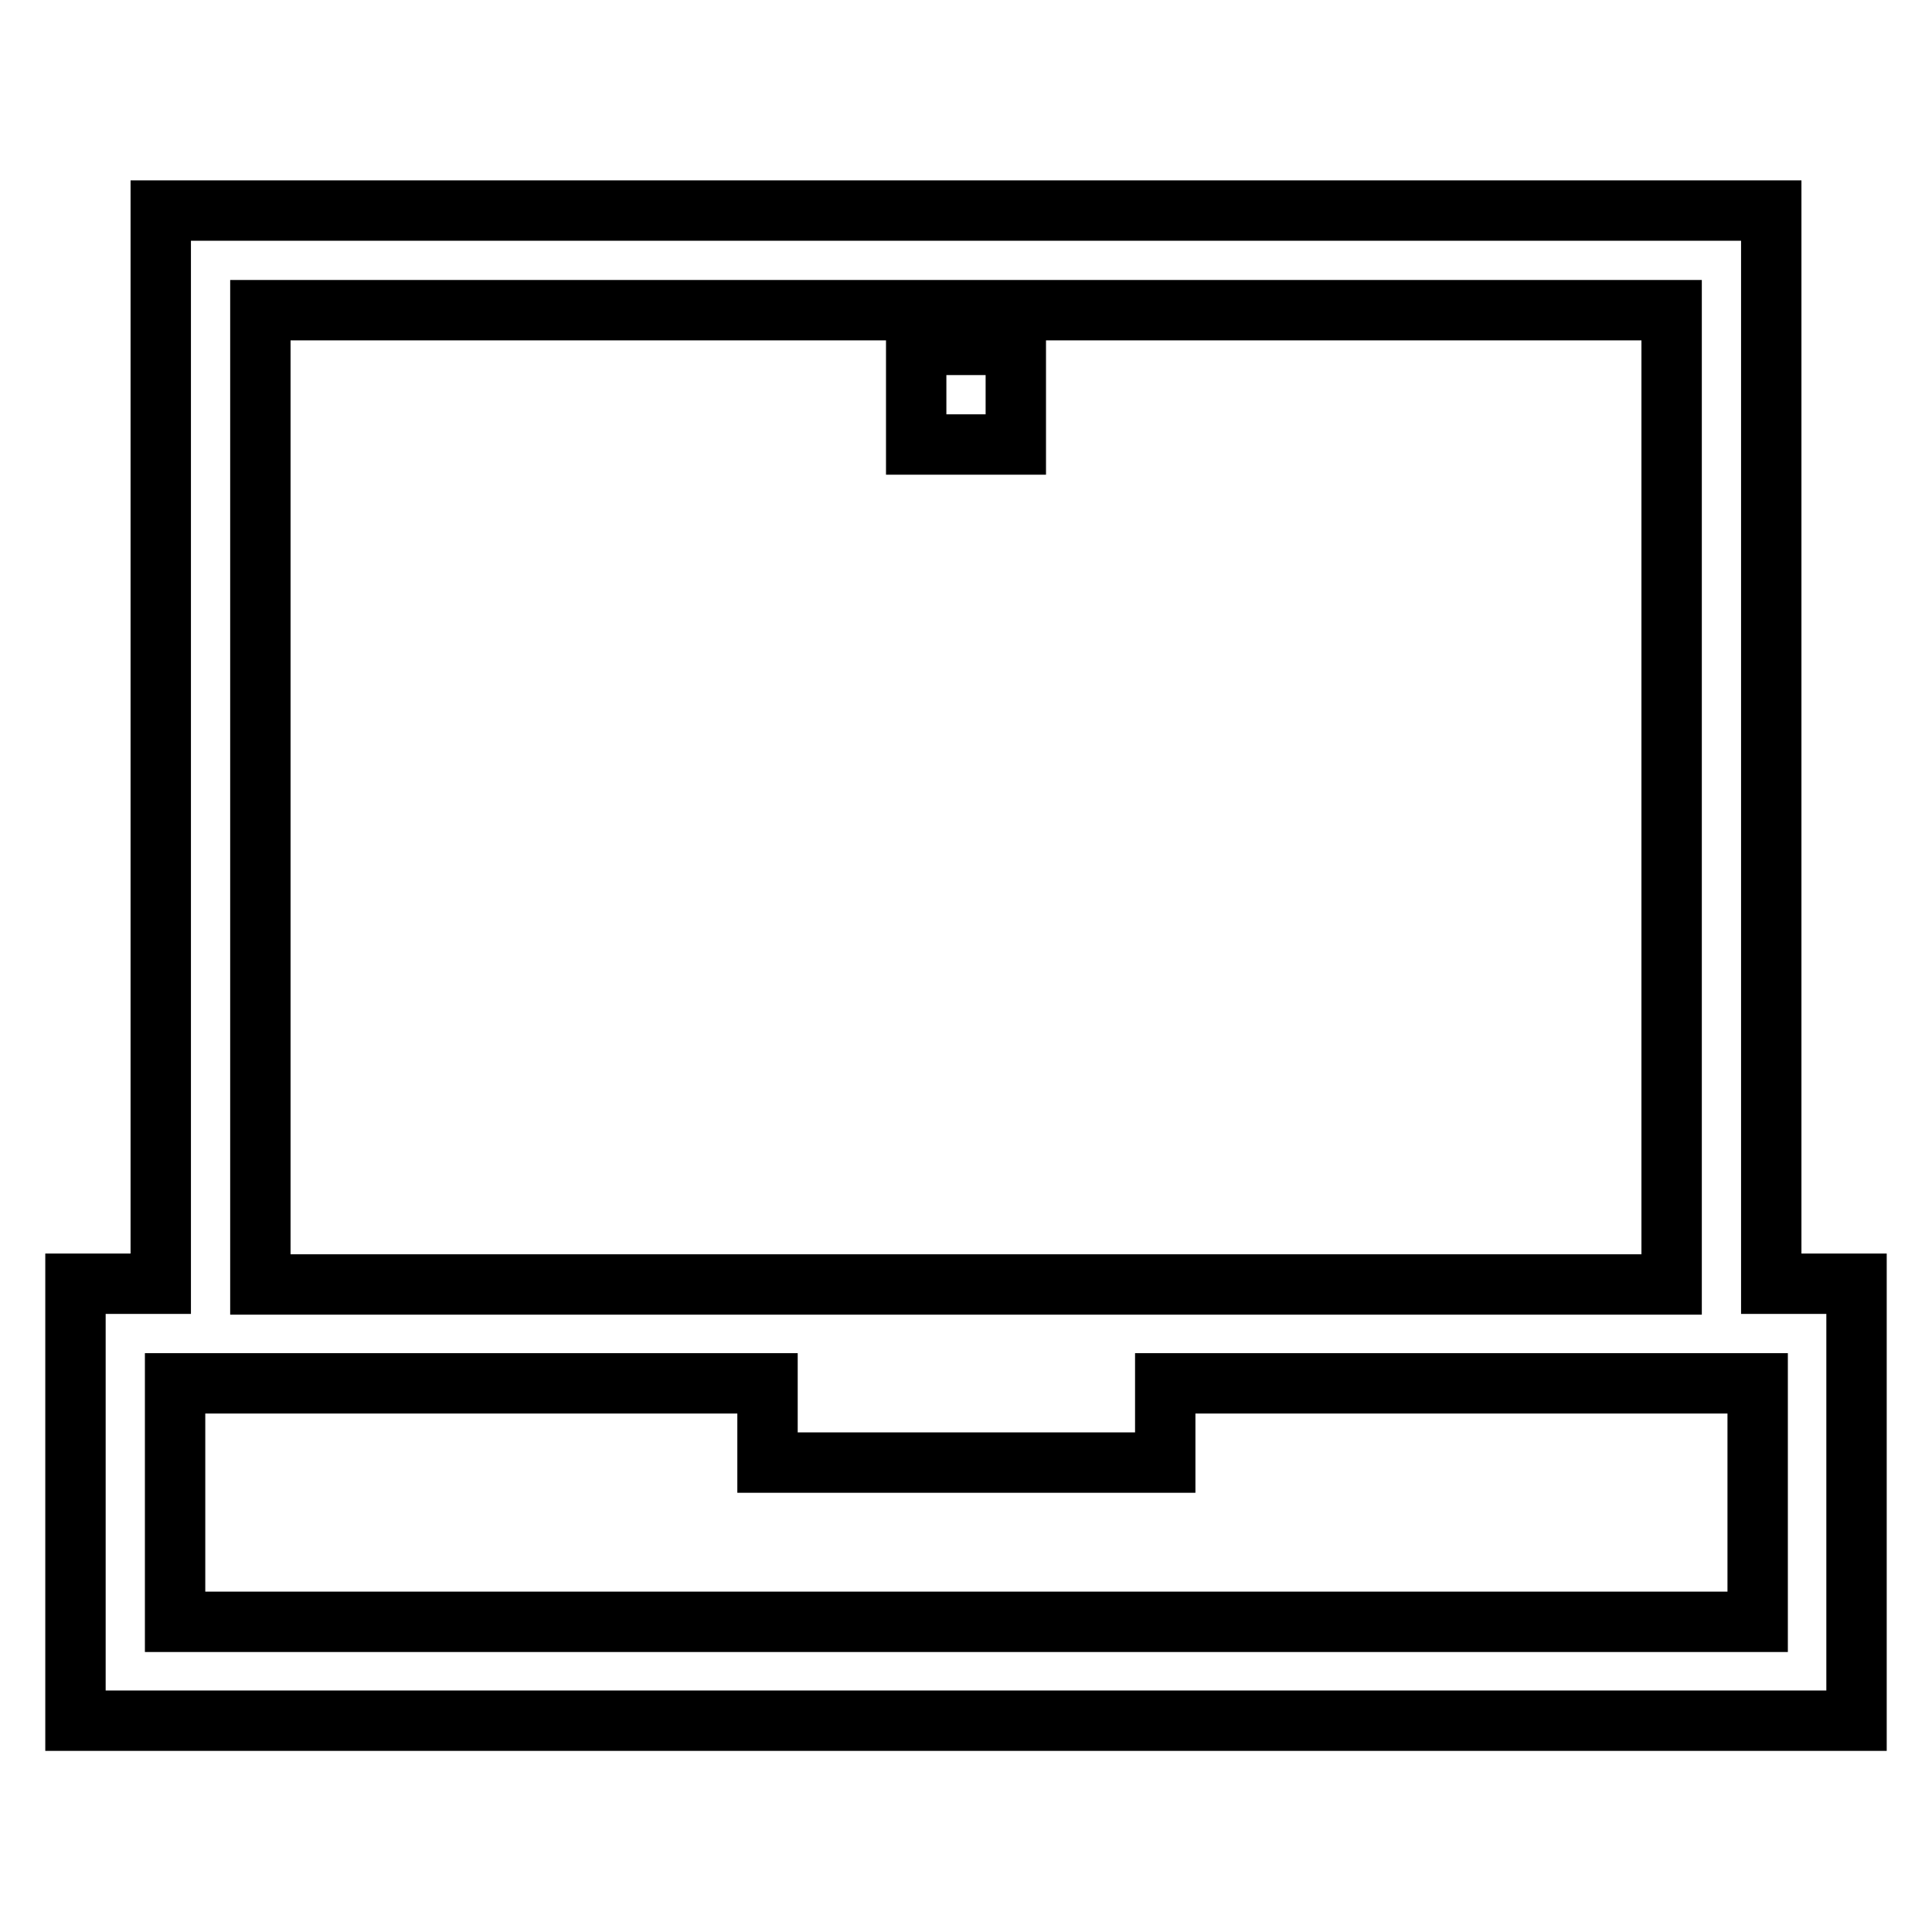 <?xml version="1.0" encoding="utf-8"?>
<!-- Svg Vector Icons : http://www.onlinewebfonts.com/icon -->
<!DOCTYPE svg PUBLIC "-//W3C//DTD SVG 1.1//EN" "http://www.w3.org/Graphics/SVG/1.1/DTD/svg11.dtd">
<svg version="1.1" xmlns="http://www.w3.org/2000/svg" xmlns:xlink="http://www.w3.org/1999/xlink" x="0px" y="0px" viewBox="0 0 256 256" enable-background="new 0 0 256 256" xml:space="preserve">
<g> <path stroke-width="8" fill-opacity="0" stroke="#000000"  d="M234.7,170.1V27.9H21.3v142.2H10v57.9h236v-57.9H234.7z M34.5,41.1h187v129.1h-187V41.1z M232.8,214.9H23.2 v-31.6h78.5v10.5h52.7v-10.5h78.5V214.9z M121.4,45.7h13.2v13.2h-13.2V45.7z"/></g>
</svg>